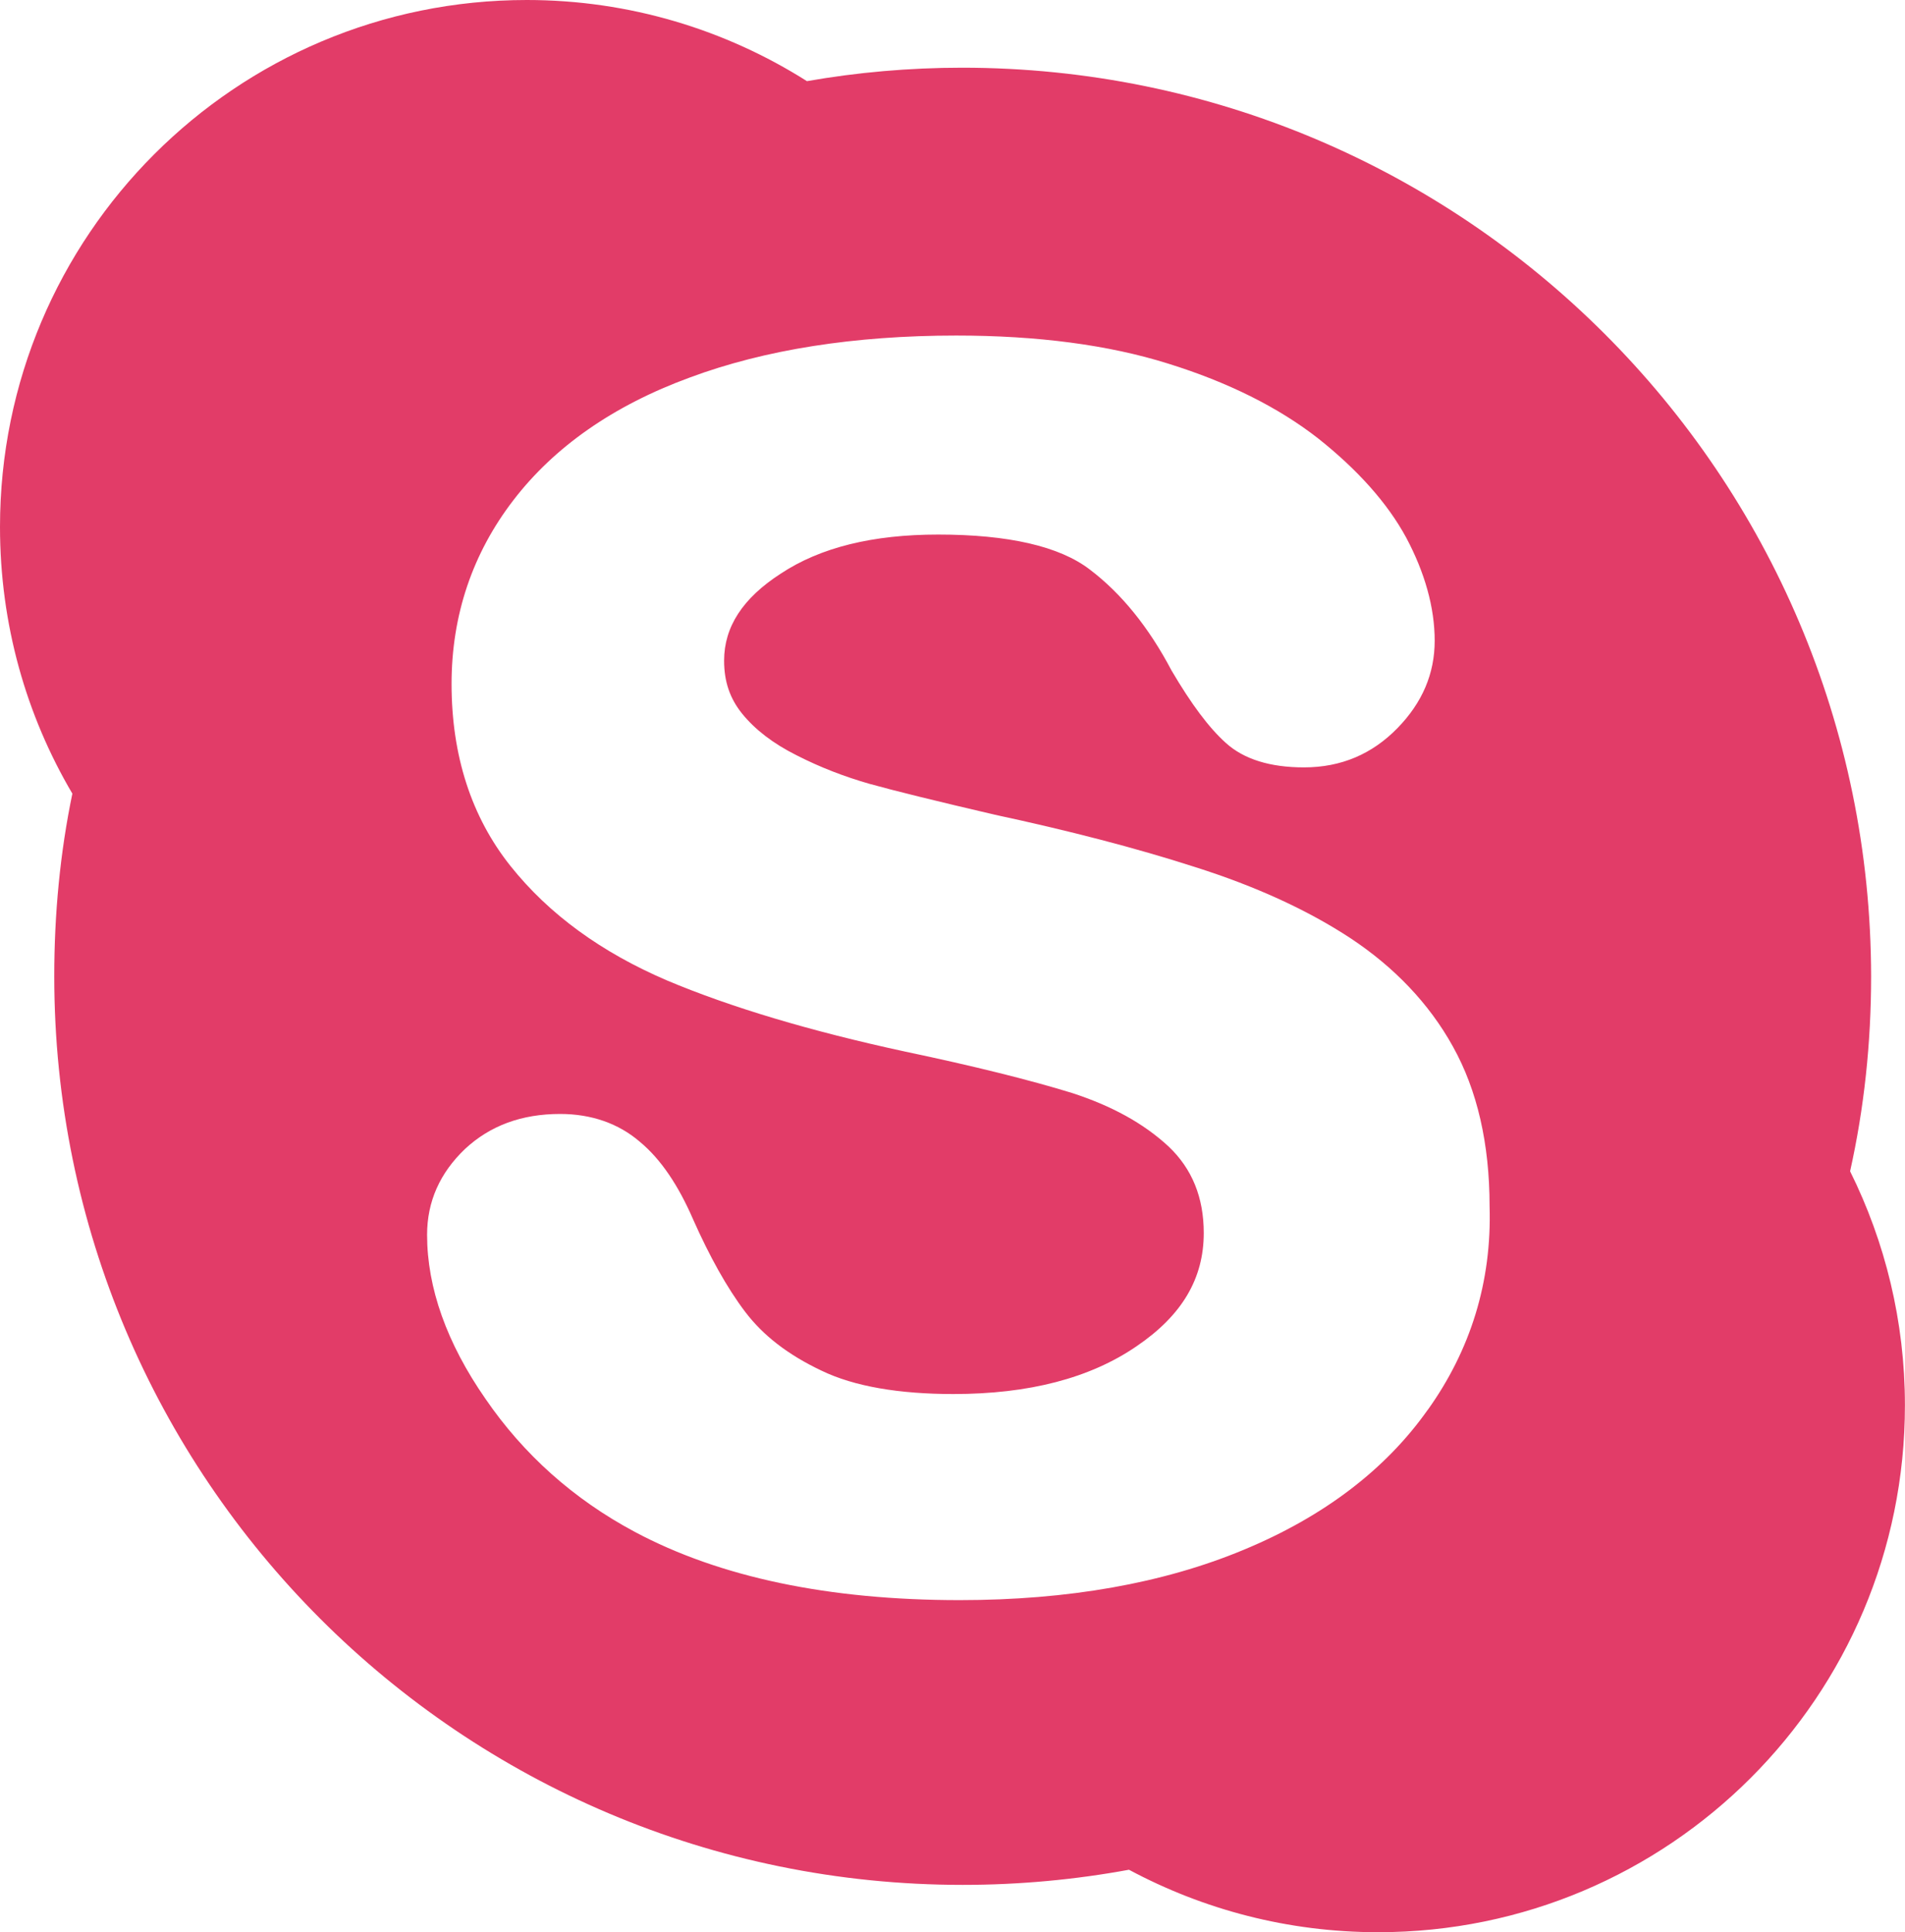 <?xml version="1.0" encoding="UTF-8" standalone="no"?>
<svg
   xmlns:dc="http://purl.org/dc/elements/1.1/"
   xmlns:cc="http://creativecommons.org/ns#"
   xmlns:rdf="http://www.w3.org/1999/02/22-rdf-syntax-ns#"
   xmlns:svg="http://www.w3.org/2000/svg"
   xmlns="http://www.w3.org/2000/svg"
   xmlns:sodipodi="http://sodipodi.sourceforge.net/DTD/sodipodi-0.dtd"
   xmlns:inkscape="http://www.inkscape.org/namespaces/inkscape"
   id="Layer_1"
   version="1.1"
   viewBox="0 0 23.667 24"
   xml:space="preserve"
   sodipodi:docname="skype-icon.svg"
   width="23.667"
   height="24"
   inkscape:version="0.92.5 (2060ec1f9f, 2020-04-08)"><defs
     id="defs16" /><sodipodi:namedview
     pagecolor="#ffffff"
     bordercolor="#666666"
     borderopacity="1"
     objecttolerance="10"
     gridtolerance="10"
     guidetolerance="10"
     inkscape:pageopacity="0"
     inkscape:pageshadow="2"
     inkscape:window-width="1600"
     inkscape:window-height="837"
     id="namedview14"
     showgrid="false"
     fit-margin-top="0"
     fit-margin-left="0"
     fit-margin-right="0"
     fit-margin-bottom="0"
     inkscape:zoom="5.2149125"
     inkscape:cx="3.688235"
     inkscape:cy="31.987674"
     inkscape:window-x="-8"
     inkscape:window-y="-8"
     inkscape:window-maximized="1"
     inkscape:current-layer="Layer_1" /><style
     type="text/css"
     id="style2">
	.st0{fill:url(#SVGID_1_);}
</style><linearGradient
     gradientUnits="userSpaceOnUse"
     id="SVGID_1_"
     x1="173.64"
     x2="359.64"
     y1="4.78"
     y2="564.78"
     gradientTransform="matrix(0.072,0,0,0.072,-6.69,-6.458)"><stop
       offset="0"
       style="stop-color:#11A4DC"
       id="stop4" /><stop
       offset="0.505"
       style="stop-color:#0F94C9"
       id="stop6" /><stop
       offset="1"
       style="stop-color:#0C82B4"
       id="stop8" /></linearGradient><path
     class="st0"
     d="m 11.953,0.841 c -0.66,0 -1.305,0.058 -1.928,0.167 C 9.017,0.37 7.821,0 6.545,0 2.928,0 0,2.928 0,6.545 c 0,1.211 0.326,2.341 0.899,3.313 -0.152,0.732 -0.225,1.493 -0.225,2.269 0,6.234 5.052,11.286 11.286,11.286 0.703,0 1.399,-0.065 2.066,-0.188 0.921,0.493 1.972,0.776 3.095,0.776 3.617,0 6.545,-2.928 6.545,-6.545 0,-1.044 -0.246,-2.03 -0.681,-2.907 0.174,-0.783 0.261,-1.587 0.261,-2.421 C 23.239,5.893 18.187,0.841 11.953,0.841 Z m 5.784,16.672 c -0.522,0.739 -1.29,1.326 -2.291,1.74 -0.993,0.413 -2.175,0.623 -3.523,0.623 -1.624,0 -2.979,-0.283 -4.037,-0.848 C 7.125,18.622 6.502,18.063 6.031,17.375 5.552,16.686 5.306,15.998 5.306,15.338 c 0,-0.413 0.159,-0.768 0.471,-1.066 0.312,-0.29 0.703,-0.435 1.182,-0.435 0.384,0 0.725,0.116 0.993,0.348 0.261,0.217 0.478,0.544 0.66,0.964 0.203,0.457 0.42,0.848 0.645,1.145 0.225,0.297 0.536,0.536 0.95,0.732 0.406,0.196 0.964,0.29 1.638,0.29 0.935,0 1.696,-0.196 2.276,-0.594 0.565,-0.384 0.834,-0.841 0.834,-1.406 0,-0.442 -0.145,-0.797 -0.435,-1.073 -0.312,-0.29 -0.71,-0.507 -1.203,-0.667 C 12.801,13.417 12.105,13.243 11.243,13.062 10.068,12.808 9.075,12.511 8.285,12.178 7.473,11.83 6.821,11.358 6.342,10.757 5.857,10.148 5.61,9.387 5.61,8.495 5.61,7.64 5.871,6.872 6.379,6.212 6.886,5.552 7.618,5.038 8.568,4.69 9.503,4.342 10.619,4.168 11.88,4.168 c 1.008,0 1.892,0.116 2.631,0.348 0.747,0.232 1.37,0.544 1.863,0.928 0.493,0.391 0.863,0.805 1.095,1.232 0.232,0.435 0.355,0.87 0.355,1.283 0,0.406 -0.152,0.768 -0.464,1.087 -0.312,0.319 -0.696,0.486 -1.16,0.486 -0.42,0 -0.747,-0.101 -0.971,-0.304 C 15.019,9.039 14.802,8.749 14.555,8.329 14.272,7.792 13.932,7.372 13.54,7.075 13.163,6.785 12.526,6.64 11.656,6.64 c -0.812,0 -1.464,0.159 -1.957,0.486 -0.471,0.304 -0.703,0.66 -0.703,1.08 0,0.261 0.072,0.471 0.225,0.66 0.159,0.196 0.384,0.37 0.674,0.515 0.297,0.152 0.602,0.268 0.906,0.355 0.312,0.087 0.841,0.217 1.558,0.384 0.913,0.196 1.754,0.413 2.494,0.652 0.754,0.239 1.399,0.536 1.928,0.884 0.536,0.355 0.971,0.805 1.268,1.341 0.304,0.544 0.457,1.211 0.457,1.986 0.029,0.942 -0.239,1.79 -0.768,2.53 z"
     id="path11"
     style="fill:#e0305f;stroke-width:0.072;fill-opacity:0.941"
     inkscape:connector-curvature="0" /></svg>